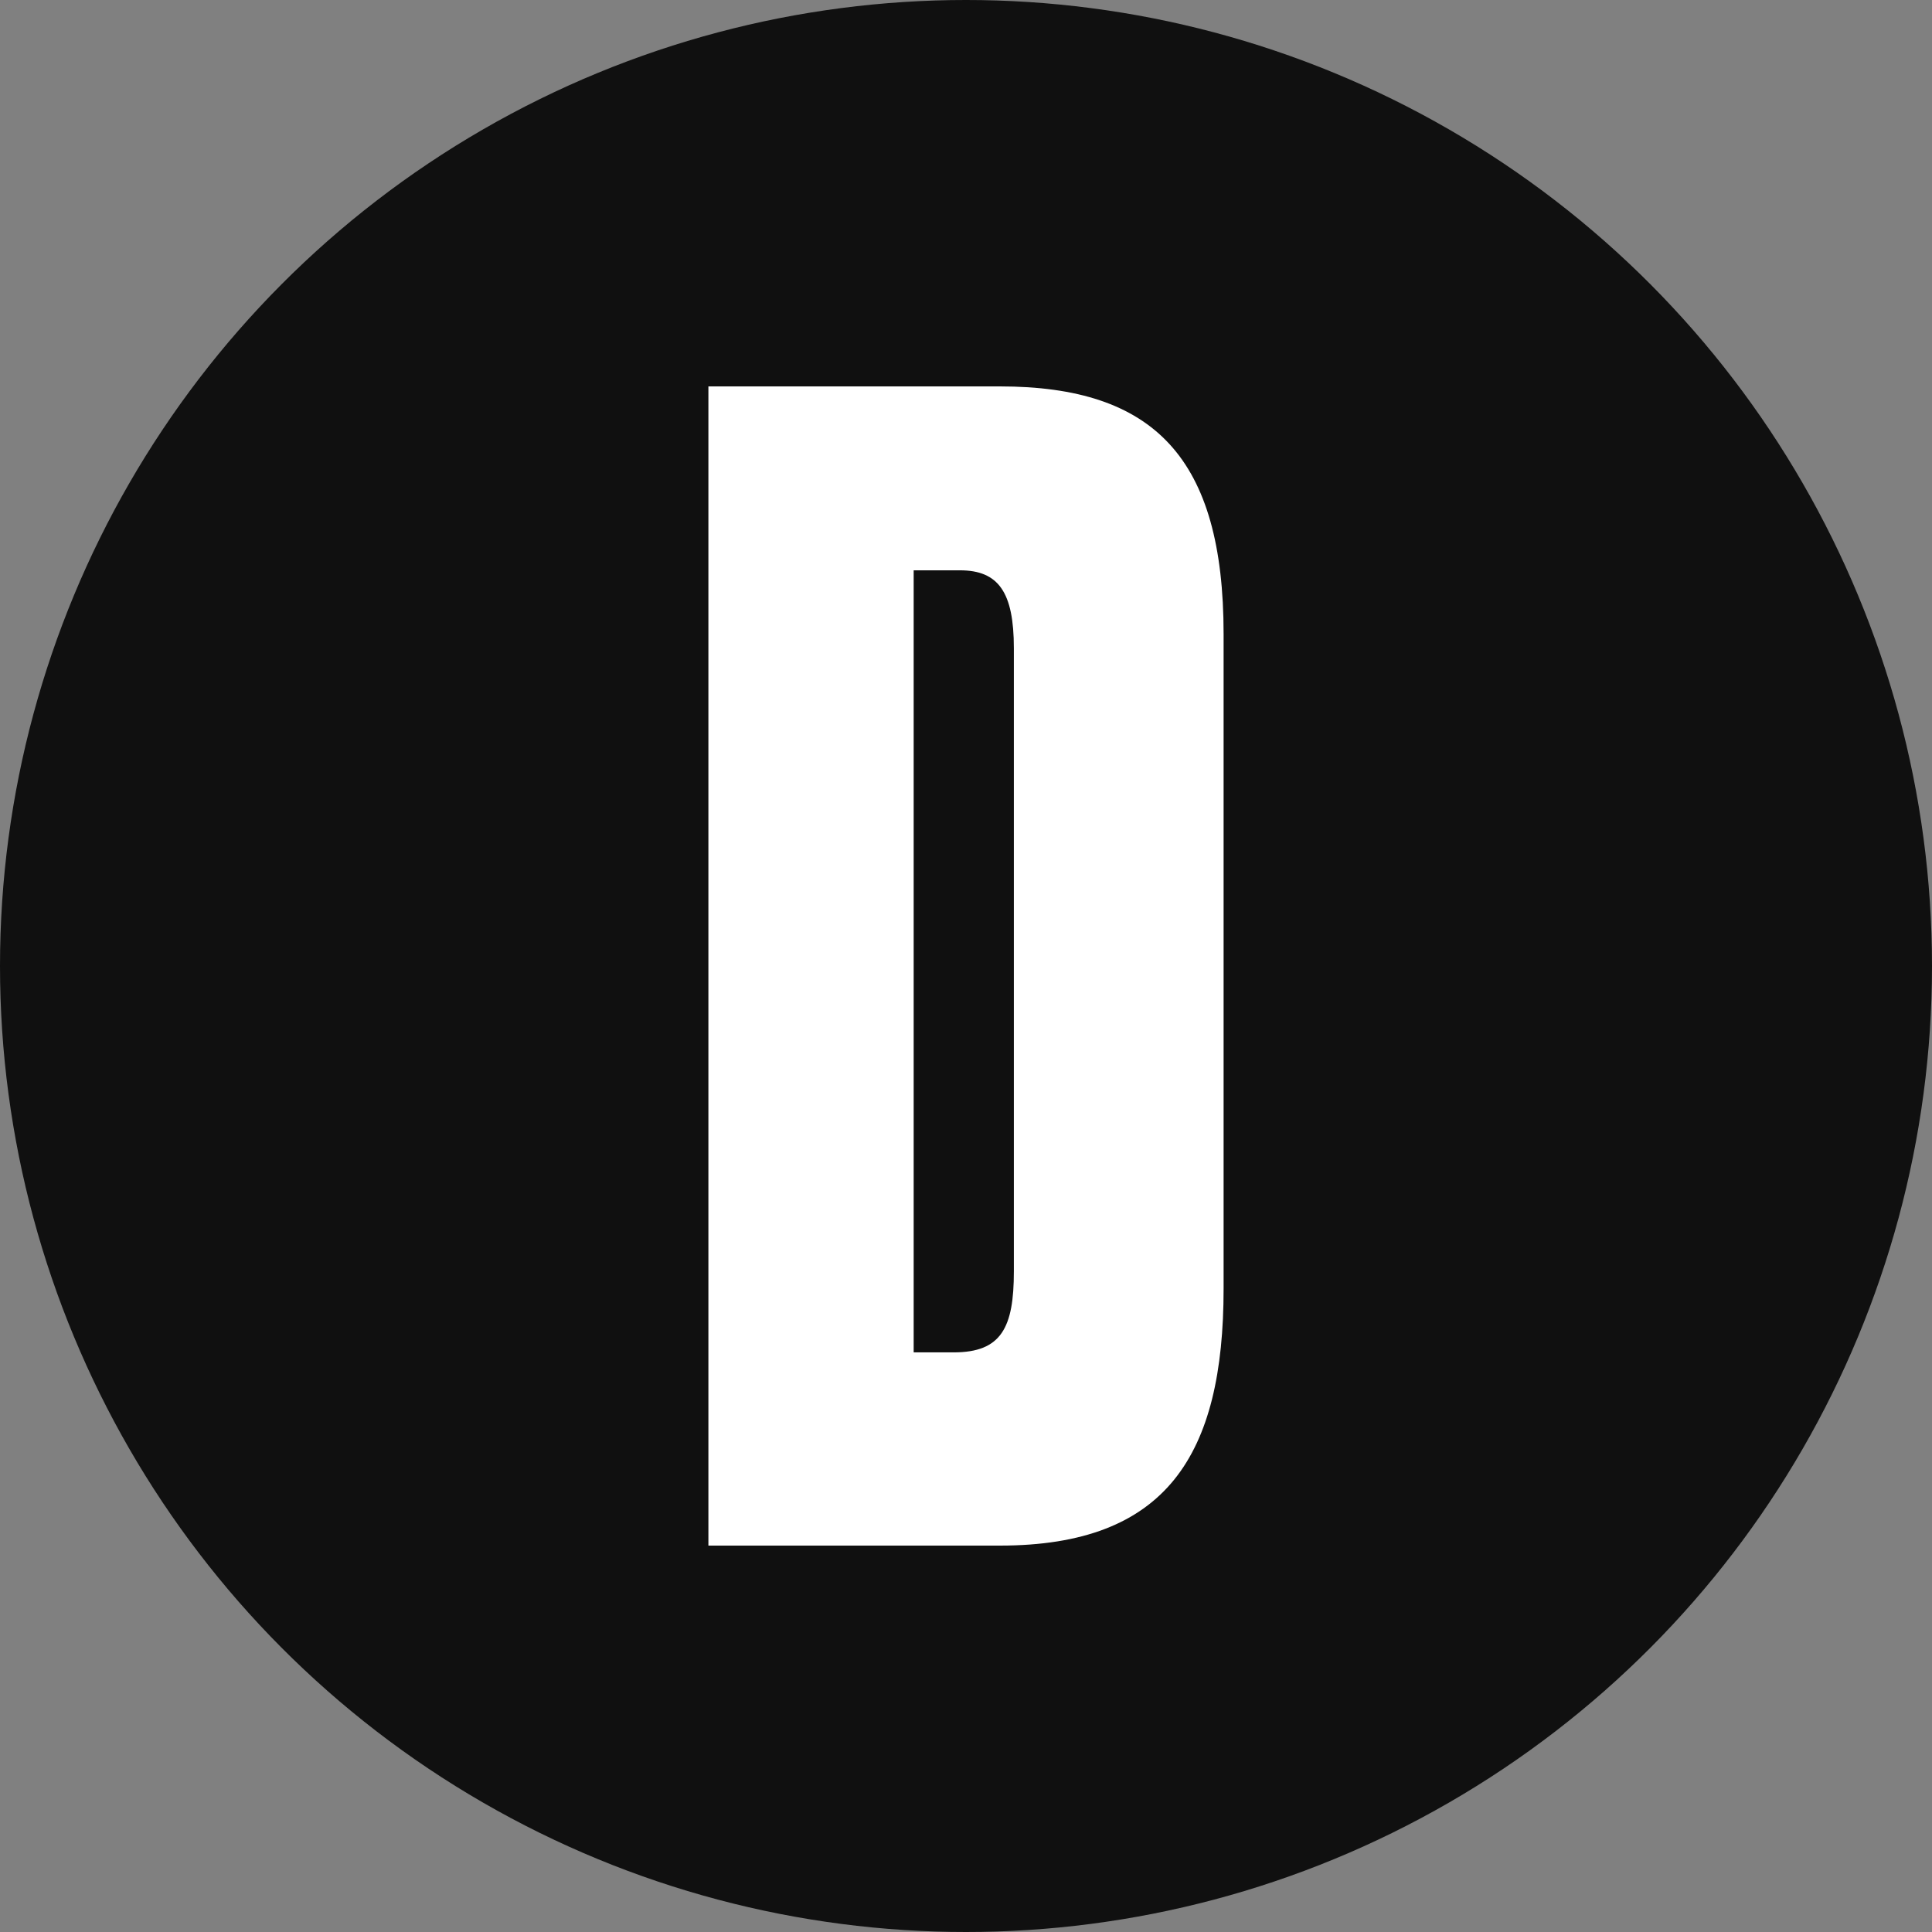 <svg xmlns="http://www.w3.org/2000/svg" version="1.1" xmlns:xlink="http://www.w3.org/1999/xlink" xmlns:svgjs="http://svgjs.dev/svgjs" width="150" height="150"><rect width="100%" height="100%" fill="#808080" stroke="none"/><svg width="150" height="150" viewBox="0 0 150 150" fill="none" xmlns="http://www.w3.org/2000/svg">
<g clip-path="url(#clip0_606_1710)">
<circle cx="75" cy="75" r="75" fill="#101010"></circle>
<path d="M55 30L77.632 30C89.613 30 95 35.565 95 49.235L95 100.043C95 112.99 90.563 120 77.632 120H55L55 30ZM70.926 104.998H74.044C77.755 104.998 78.716 103.068 78.716 98.711L78.716 50.33C78.716 45.973 77.52 44.279 74.525 44.279H70.937L70.937 104.998H70.926Z" fill="white"></path>
</g>
<defs>
<clipPath id="SvgjsClipPath1001">
<rect width="150" height="150" fill="white"></rect>
</clipPath>
</defs>
</svg><style>@media (prefers-color-scheme: light) { :root { filter: none; } }
@media (prefers-color-scheme: dark) { :root { filter: none; } }
</style></svg>